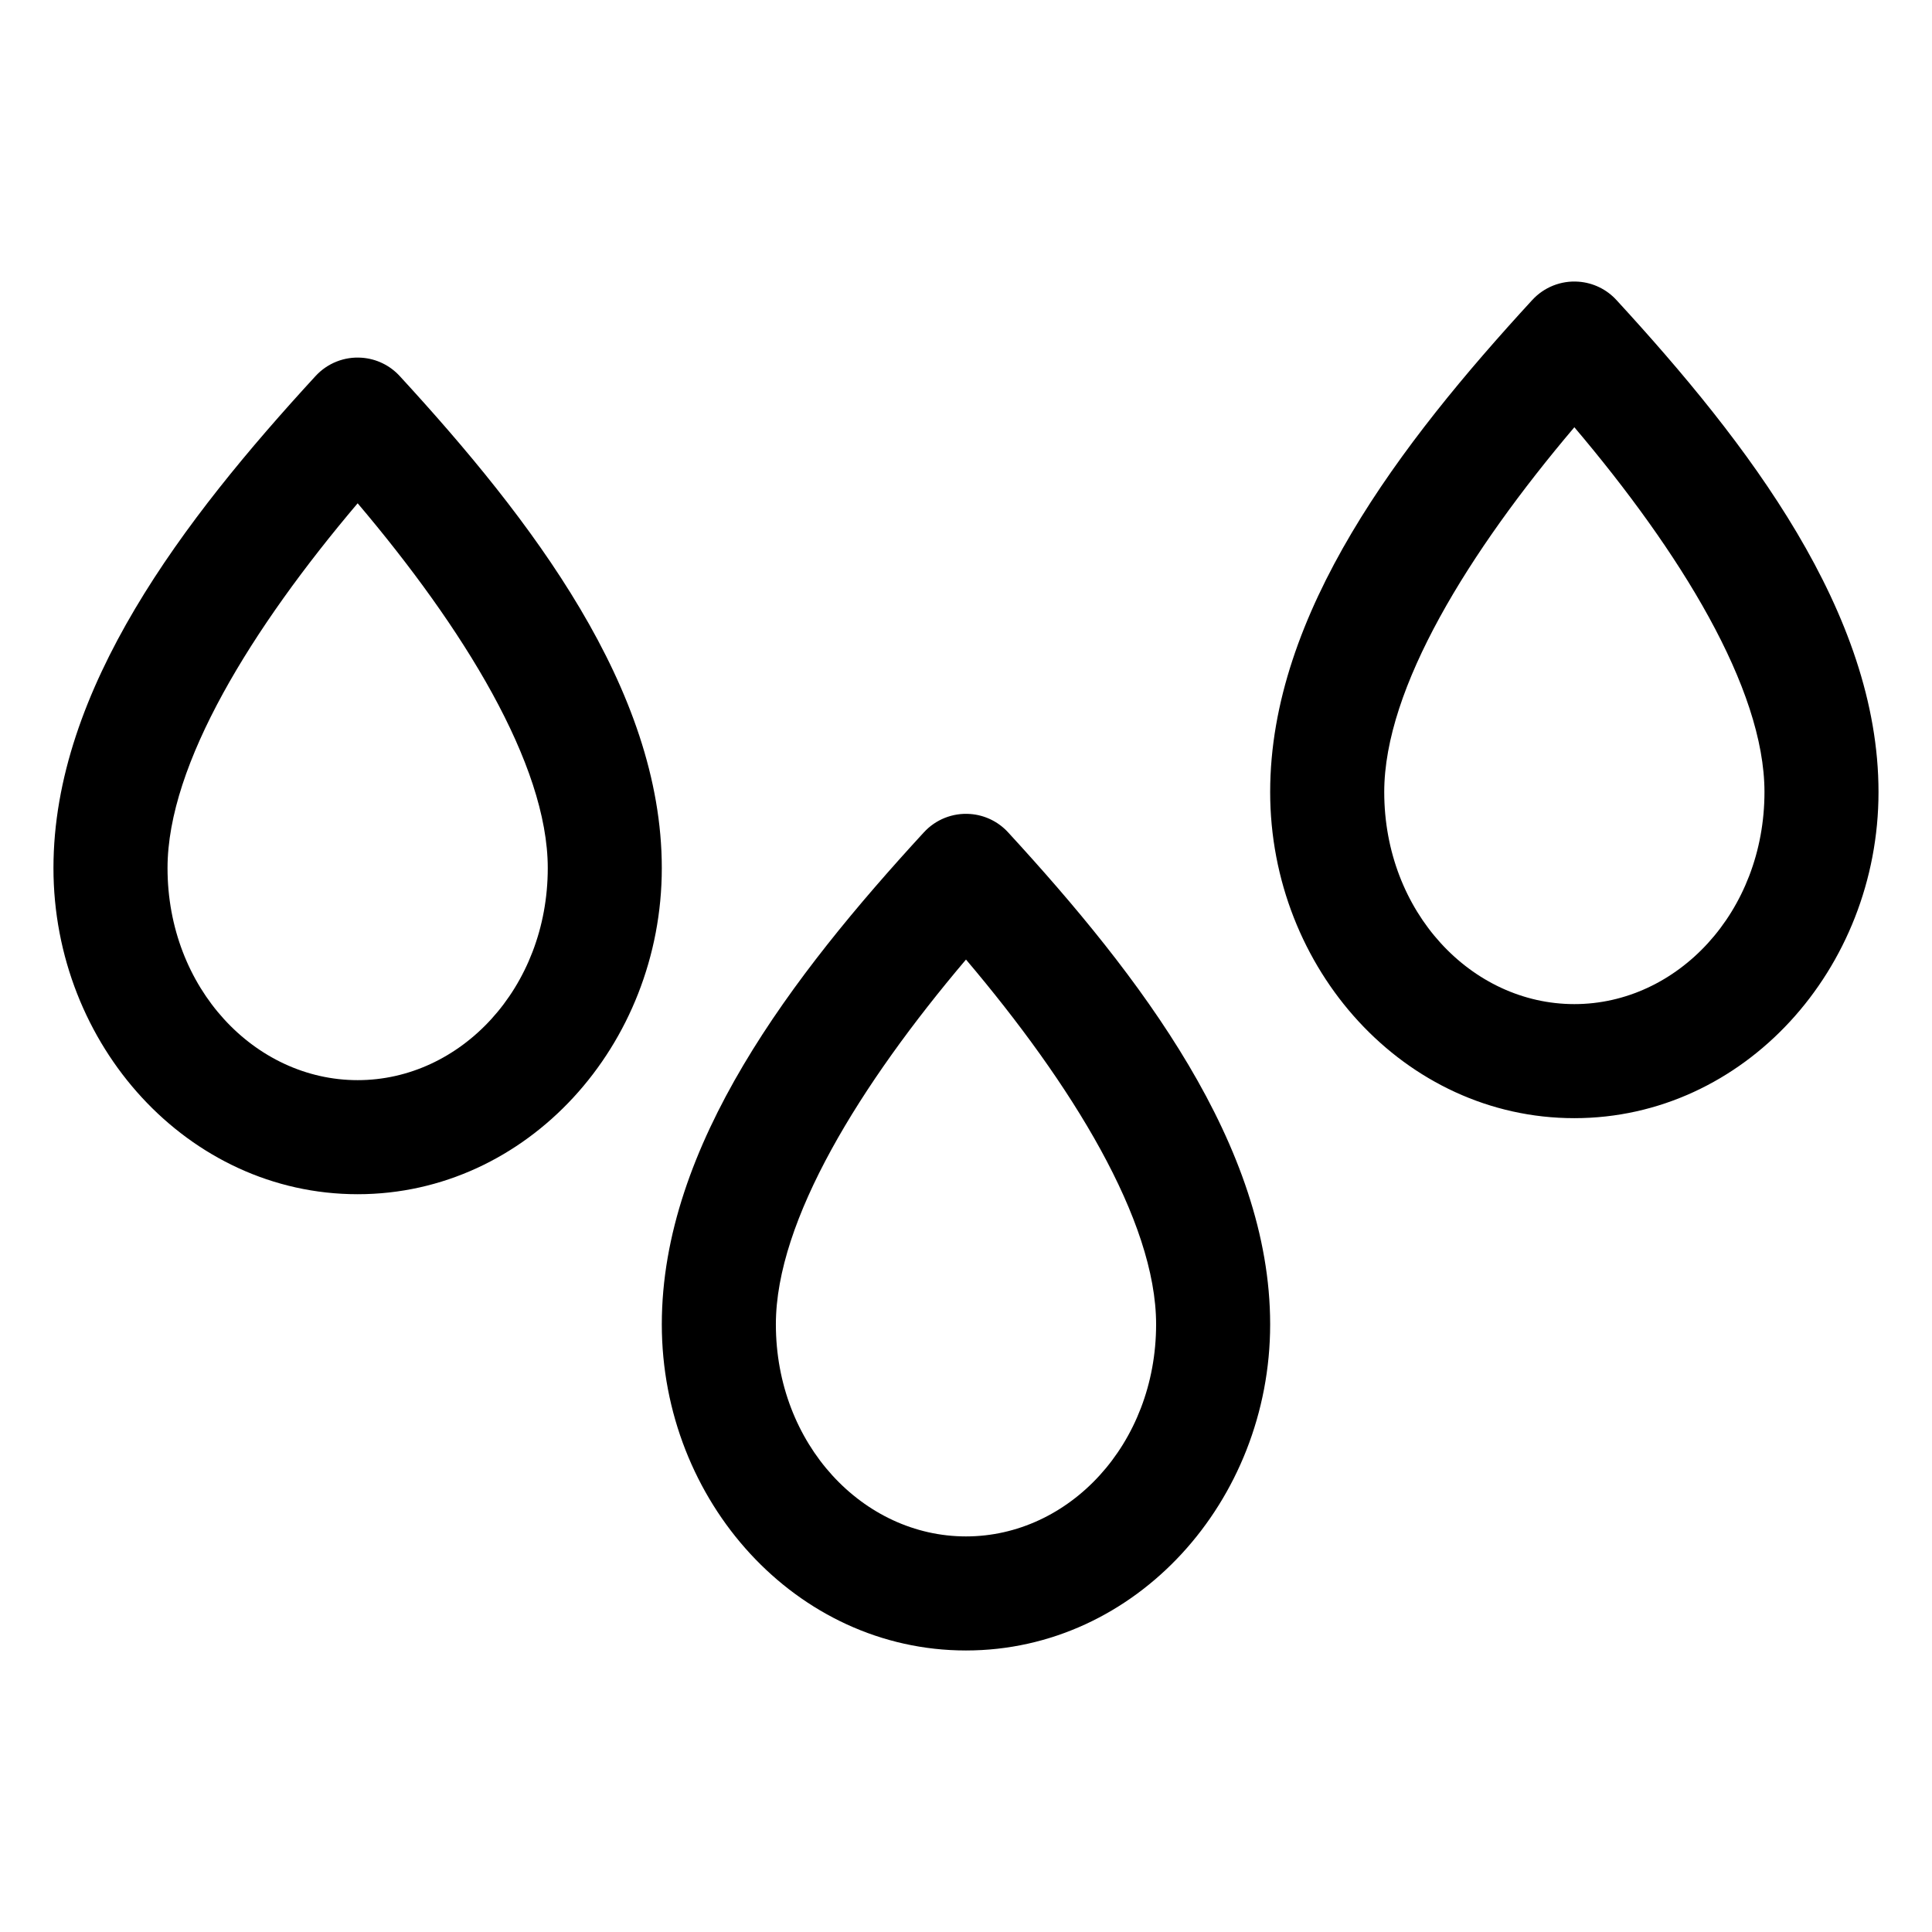<?xml version="1.0" encoding="UTF-8"?>
<!-- Uploaded to: ICON Repo, www.iconrepo.com, Generator: ICON Repo Mixer Tools -->
<svg fill="#000000" width="800px" height="800px" version="1.1" viewBox="144 144 512 512" xmlns="http://www.w3.org/2000/svg">
 <path d="m562.32 218.65c3.859 0.277 7.465 2.023 10.074 4.883 34.902 37.973 69.43 82.965 69.43 130.36 0 46.848-35.578 86.434-80.609 86.434s-80.609-39.586-80.609-86.434c0-47.395 34.531-92.391 69.43-130.36h0.004c3.129-3.426 7.656-5.227 12.281-4.883zm-322.44 20.152c3.859 0.277 7.465 2.023 10.074 4.883 34.902 37.973 69.43 82.965 69.43 130.36 0 46.848-35.578 86.434-80.609 86.434s-80.609-39.586-80.609-86.434c0-47.395 34.531-92.391 69.43-130.36h0.004c3.129-3.426 7.656-5.227 12.281-4.883zm321.34 18.422c-27.918 32.941-50.383 69.109-50.383 96.668 0 31.812 23.109 56.207 50.383 56.207 27.27 0 50.383-24.395 50.383-56.207 0-27.559-22.465-63.727-50.383-96.668zm-322.44 20.152c-27.918 32.941-50.383 69.109-50.383 96.668 0 31.812 23.109 56.207 50.383 56.207 27.27 0 50.383-24.395 50.383-56.207 0-27.559-22.465-63.727-50.383-96.668zm162.32 82.34c3.859 0.277 7.465 2.023 10.074 4.883 34.902 37.973 69.43 82.965 69.43 130.36 0 46.848-35.578 86.434-80.609 86.434s-80.609-39.586-80.609-86.434c0-47.395 34.531-92.391 69.43-130.36h0.004c3.129-3.426 7.656-5.227 12.281-4.883zm-1.102 38.574c-27.918 32.941-50.383 69.109-50.383 96.668 0 31.812 23.109 56.207 50.383 56.207 27.27 0 50.383-24.395 50.383-56.207 0-27.559-22.465-63.727-50.383-96.668z"/>
</svg>